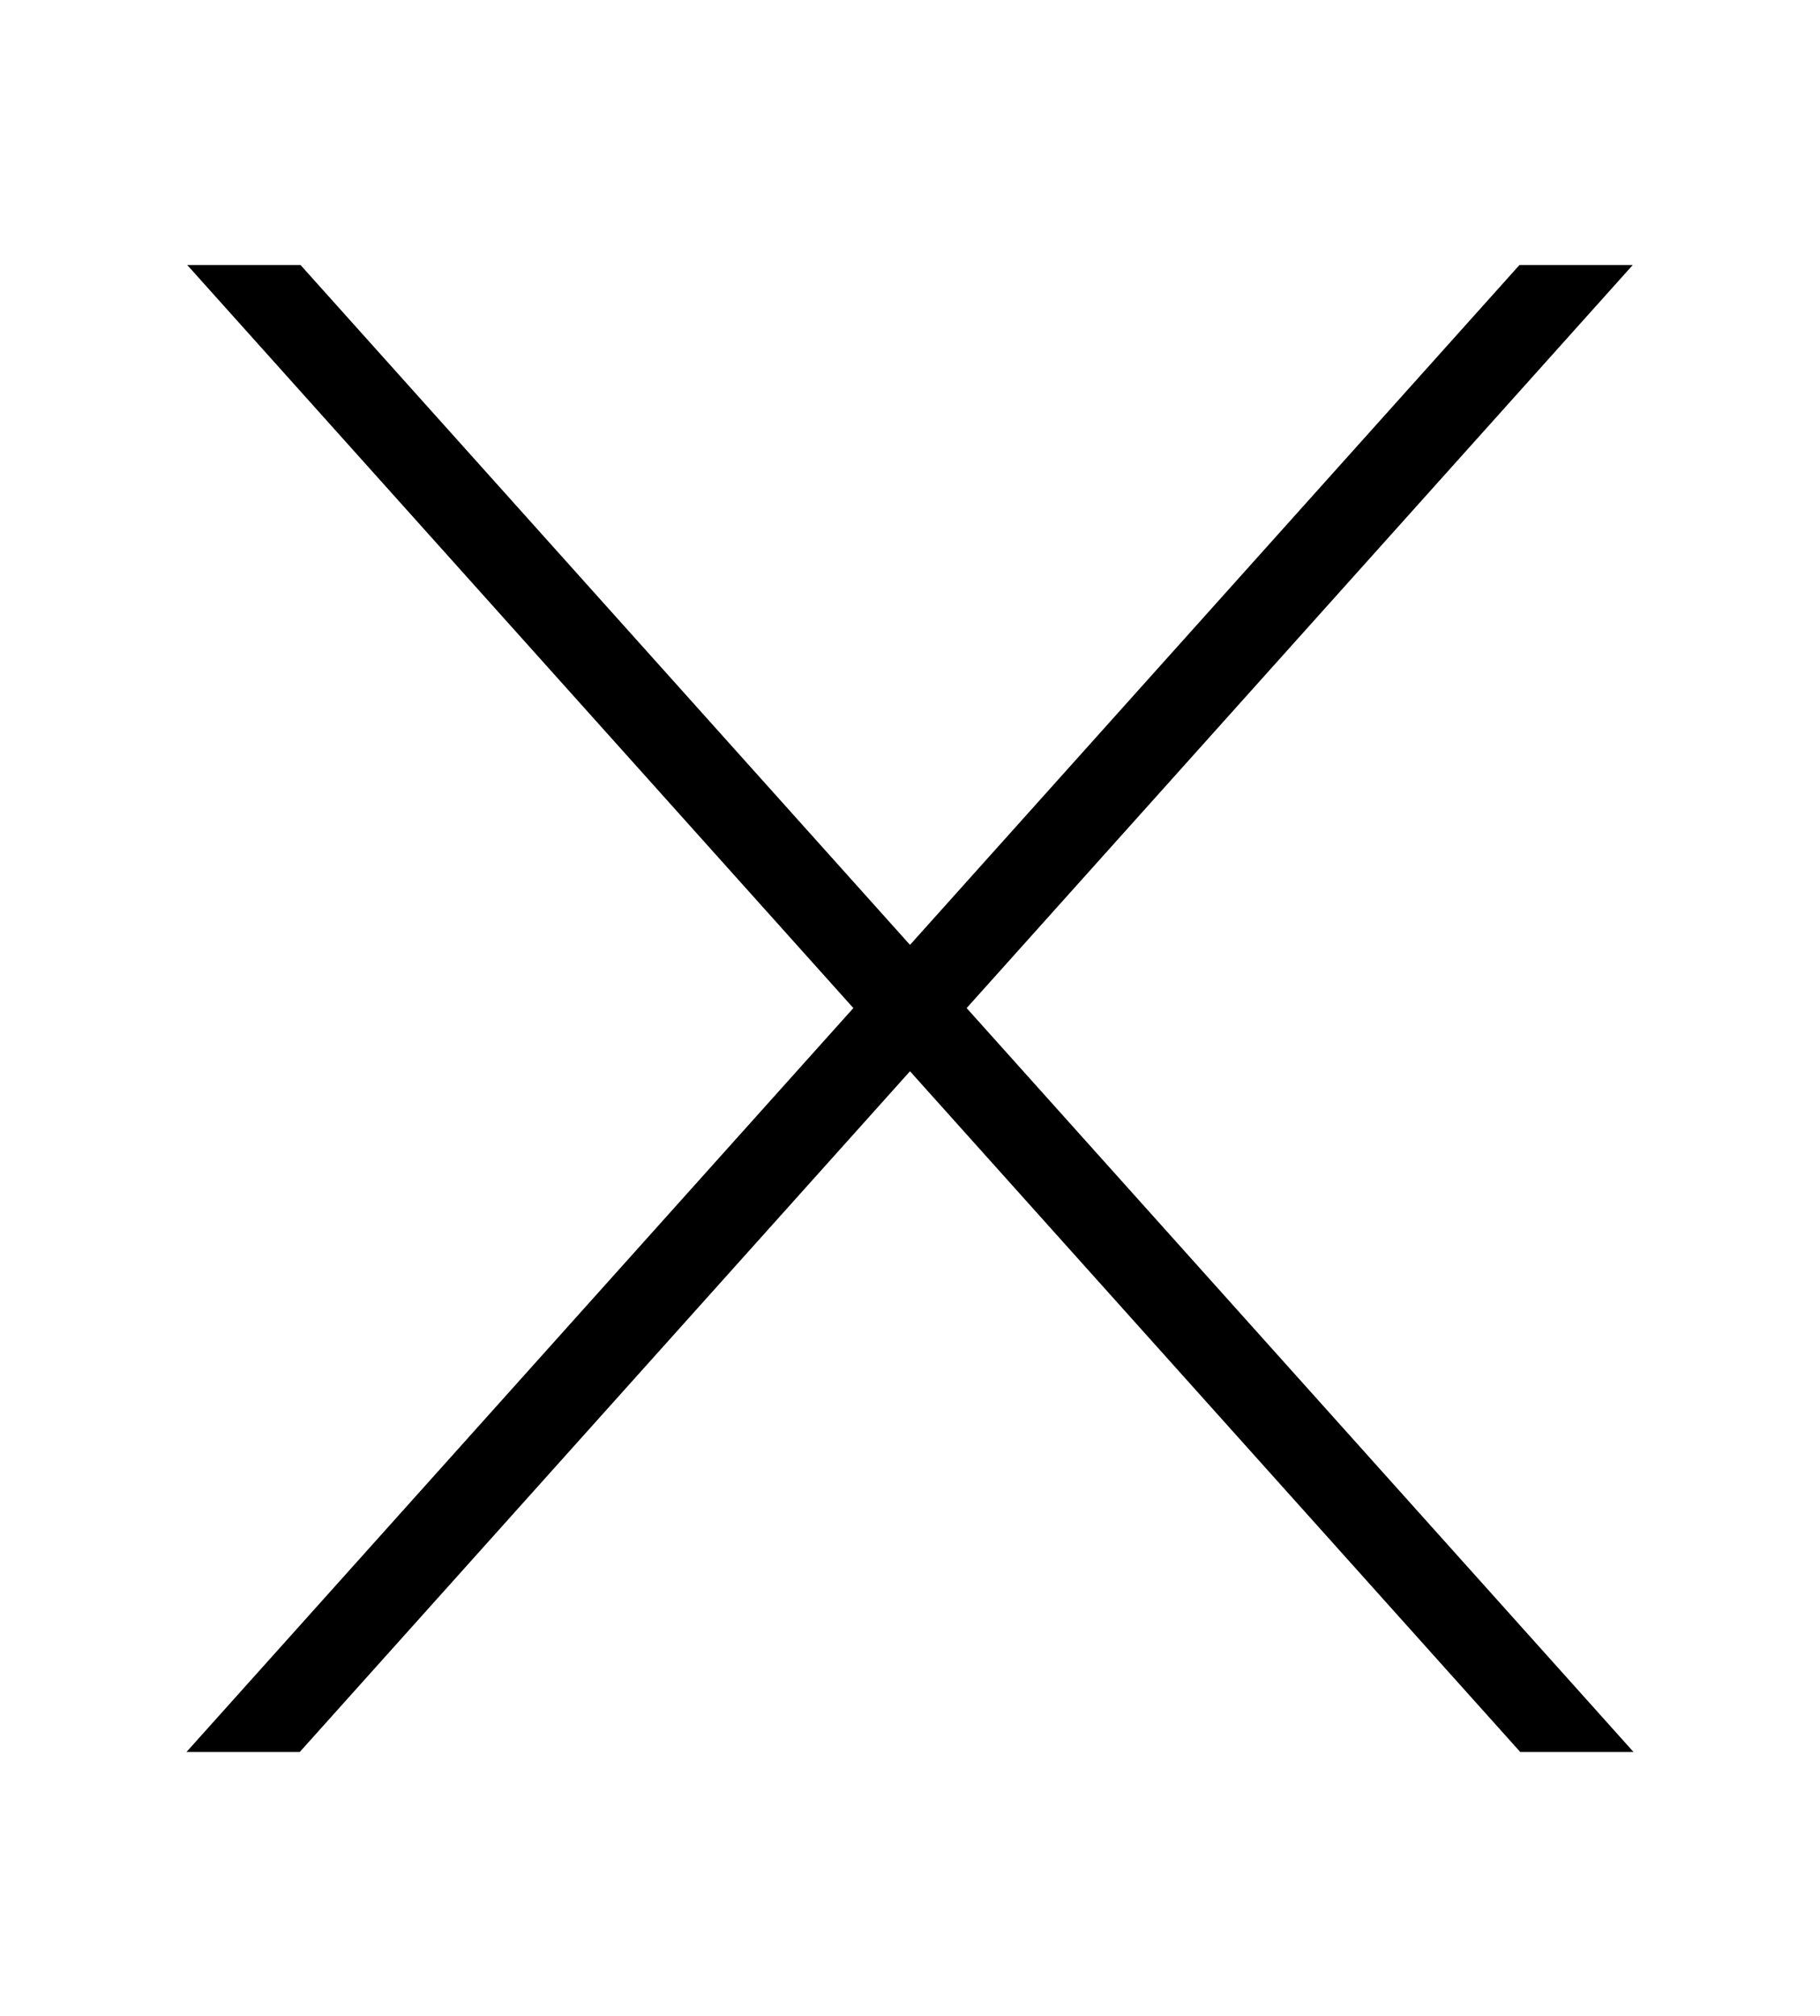 <svg xmlns="http://www.w3.org/2000/svg" xmlns:xlink="http://www.w3.org/1999/xlink" width="21.36" height="23.66" viewBox="0 0 21.36 23.66"><defs><style>.cls-1,.cls-3{fill:none;}.cls-2{clip-path:url(#clip-path);}.cls-3{stroke:#000;stroke-miterlimit:10;stroke-width:0.99px;}</style><clipPath id="clip-path" transform="translate(1.96 3.11)"><rect class="cls-1" width="17.45" height="17.45"/></clipPath></defs><g id="レイヤー_2" data-name="レイヤー 2"><g id="レイヤー_1-2" data-name="レイヤー 1"><g class="cls-2"><line class="cls-3" x1="0.37" y1="0.33" x2="20.99" y2="23.33"/><line class="cls-3" x1="20.99" y1="0.33" x2="0.37" y2="23.33"/></g></g></g></svg>